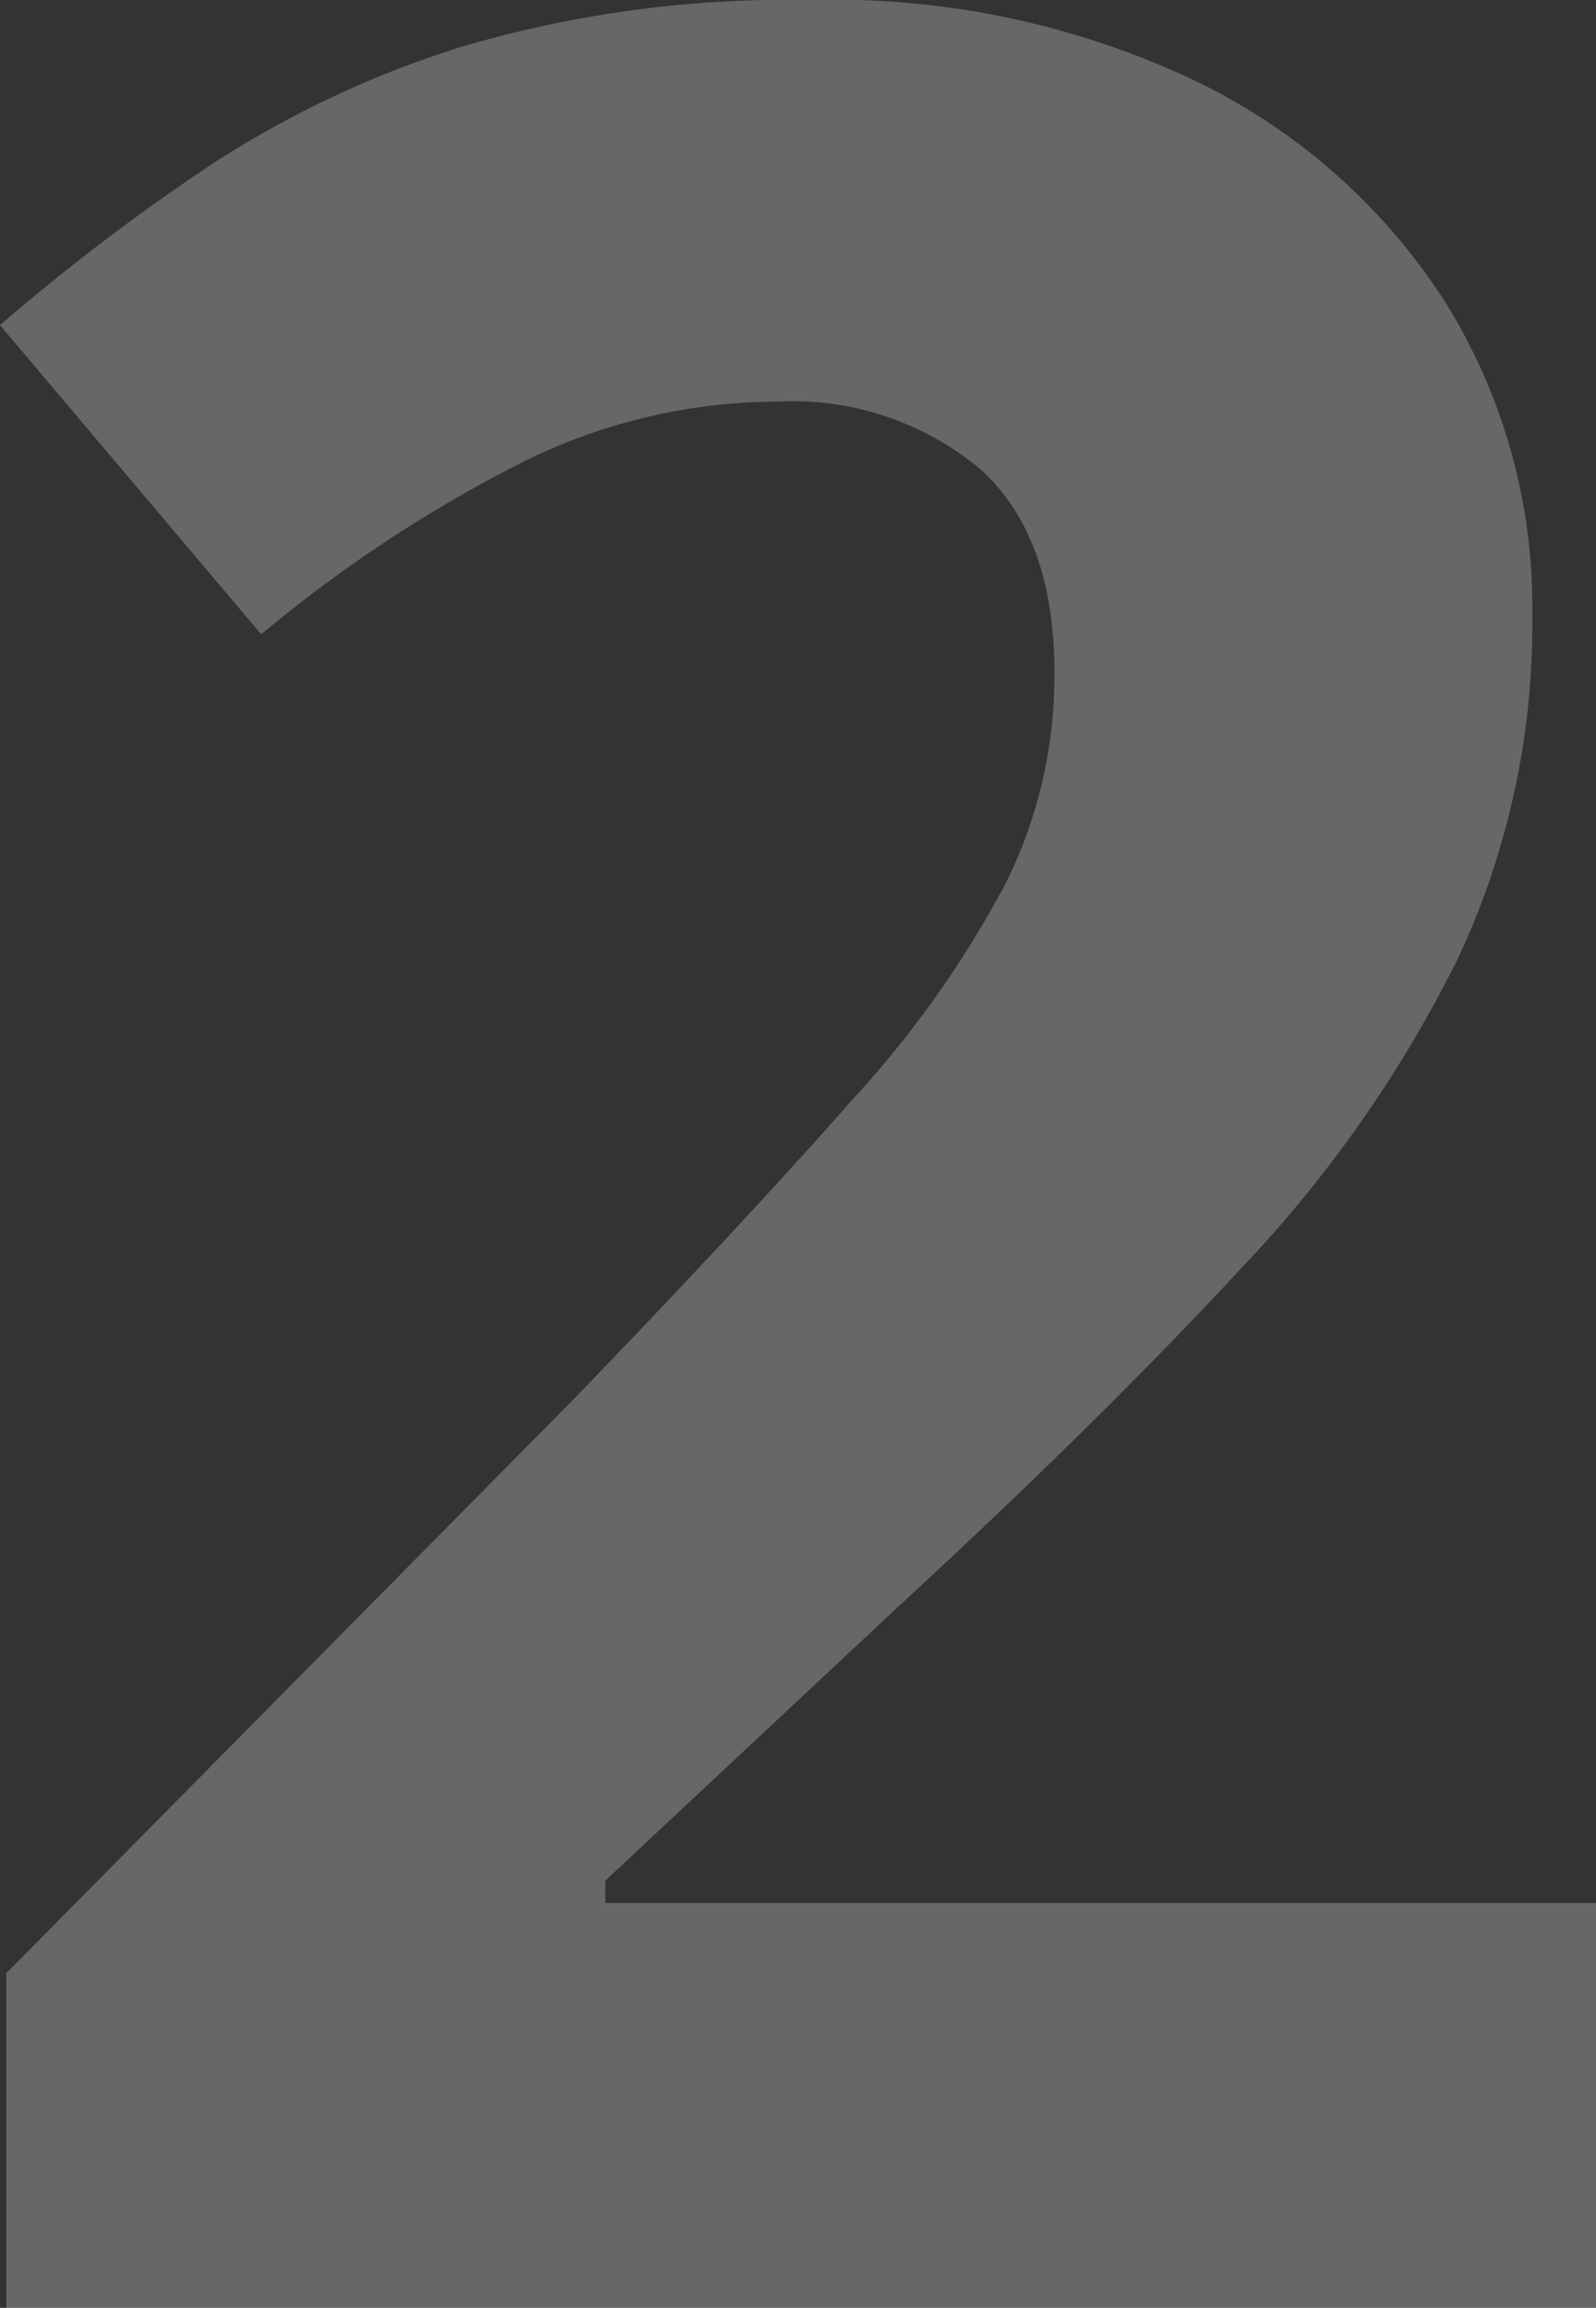 <svg xmlns="http://www.w3.org/2000/svg" width="50.1" height="72.4" viewBox="0 0 50.1 72.4">
  <rect x="0" y="0" width="50.1" height="72.4" fill="#333333" stroke="none"/>
  <path id="パス_11301" data-name="パス 11301" d="M53.9,0H4V-10.5L21.9-28.6q5.4-5.6,8.7-9.35a32.3,32.3,0,0,0,4.8-6.8,14.642,14.642,0,0,0,1.5-6.55q0-4.3-2.35-6.4a9.18,9.18,0,0,0-6.35-2.1,18.074,18.074,0,0,0-8,1.9A43.155,43.155,0,0,0,12-52.5L3.8-62.2a66.557,66.557,0,0,1,6.5-4.95,31.52,31.52,0,0,1,8.05-3.8A36.316,36.316,0,0,1,29.3-72.4a26.452,26.452,0,0,1,12.05,2.55,19.227,19.227,0,0,1,7.8,6.9A18.043,18.043,0,0,1,51.9-53.1a24.649,24.649,0,0,1-2.35,10.8,39.62,39.62,0,0,1-6.8,9.7Q38.3-27.8,32-22l-9.2,8.6v.7H53.9Z" transform="translate(-3.8 72.4)" fill="#fafafa" opacity="0.26"/>
</svg>
